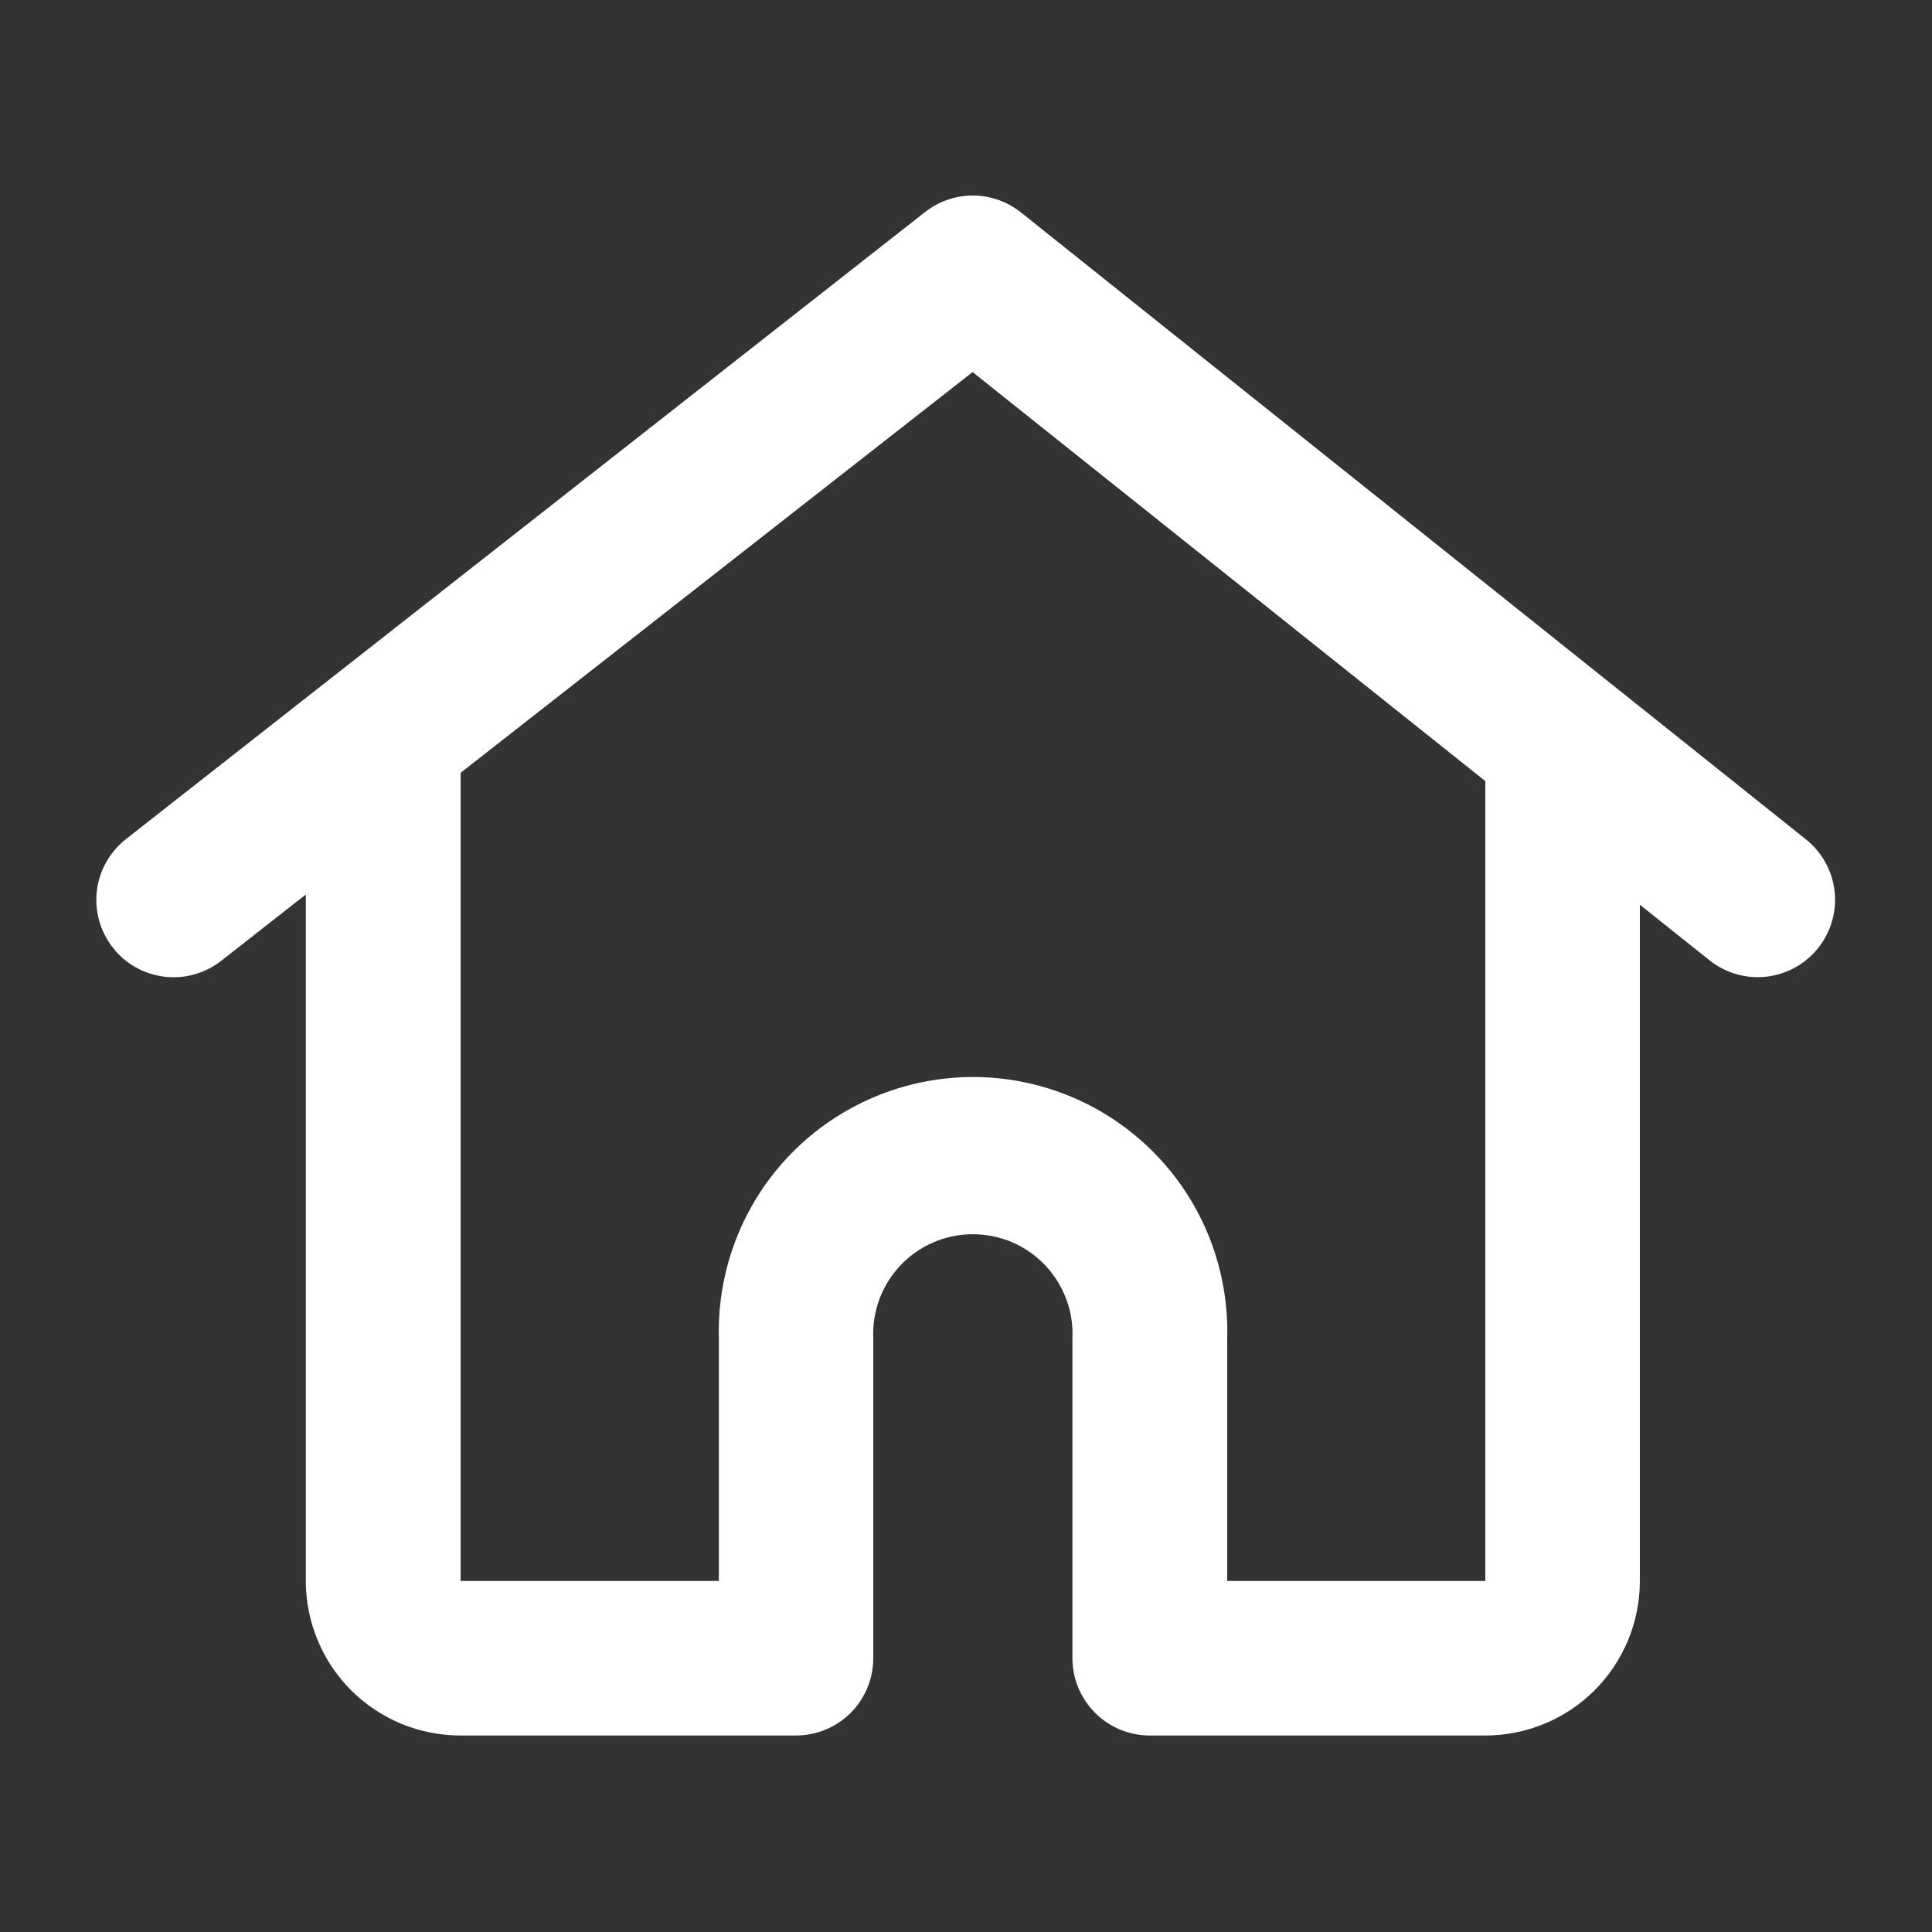 <svg width="24" height="24" viewBox="0 0 24 24" fill="none" xmlns="http://www.w3.org/2000/svg">
<rect x="0" y="0" width="24" height="24" fill="#333333" stroke="none"/>
<path d="M5.722 21.559H9.888C10.143 21.559 10.387 21.458 10.567 21.278C10.747 21.098 10.848 20.854 10.848 20.599V16.625C10.841 16.458 10.867 16.291 10.926 16.134C10.985 15.978 11.075 15.835 11.19 15.714C11.306 15.593 11.445 15.497 11.599 15.431C11.752 15.366 11.918 15.332 12.085 15.332C12.252 15.332 12.418 15.366 12.572 15.431C12.725 15.497 12.864 15.593 12.98 15.714C13.095 15.835 13.185 15.978 13.244 16.134C13.303 16.291 13.33 16.458 13.322 16.625V20.599C13.322 20.854 13.424 21.098 13.604 21.278C13.784 21.458 14.028 21.559 14.282 21.559H18.451C18.96 21.559 19.449 21.357 19.809 20.997C20.169 20.637 20.371 20.148 20.371 19.639V11.239L21.235 11.928C21.434 12.087 21.688 12.161 21.941 12.133C22.194 12.104 22.426 11.977 22.585 11.778C22.744 11.579 22.818 11.325 22.79 11.072C22.762 10.819 22.634 10.587 22.435 10.428L12.684 2.64C12.514 2.504 12.302 2.429 12.084 2.429C11.866 2.429 11.654 2.504 11.484 2.64L1.572 10.418C1.471 10.496 1.387 10.592 1.324 10.702C1.261 10.812 1.22 10.933 1.204 11.059C1.188 11.185 1.198 11.313 1.231 11.435C1.265 11.557 1.323 11.671 1.401 11.771C1.479 11.871 1.576 11.955 1.687 12.017C1.797 12.079 1.919 12.118 2.045 12.133C2.171 12.148 2.298 12.138 2.42 12.103C2.542 12.068 2.656 12.009 2.755 11.93L3.799 11.112V19.639C3.799 19.892 3.849 20.141 3.946 20.375C4.042 20.608 4.184 20.819 4.362 20.998C4.541 21.176 4.753 21.317 4.986 21.414C5.219 21.51 5.469 21.559 5.722 21.559ZM12.082 4.622L18.451 9.703V19.639H15.245V16.625C15.256 16.203 15.183 15.783 15.03 15.39C14.876 14.996 14.646 14.638 14.351 14.335C14.057 14.033 13.705 13.792 13.316 13.628C12.927 13.464 12.51 13.379 12.088 13.379C11.665 13.379 11.248 13.464 10.859 13.628C10.47 13.792 10.118 14.033 9.824 14.335C9.529 14.638 9.299 14.996 9.145 15.39C8.992 15.783 8.919 16.203 8.93 16.625V19.639H5.722V9.6L12.082 4.622Z" fill="white"/>
</svg>
